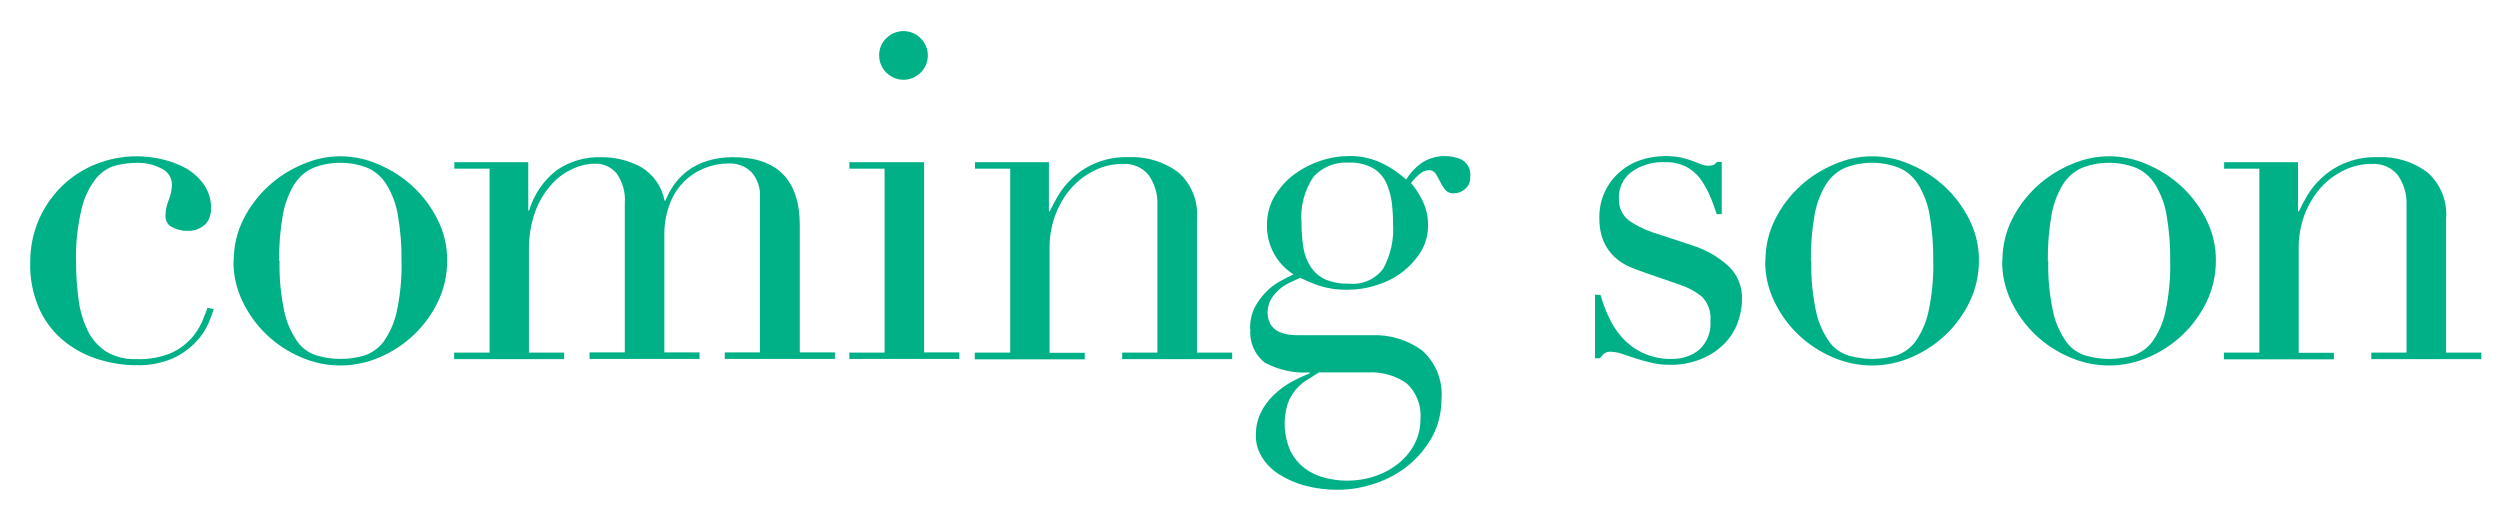<?xml version="1.0" encoding="UTF-8"?>
<svg id="_レイヤー_1" data-name="レイヤー_1" xmlns="http://www.w3.org/2000/svg" width="115" height="24" xmlns:xlink="http://www.w3.org/1999/xlink" viewBox="0 0 115 24">
  <defs>
    <clipPath id="clippath">
      <rect x=".5" y=".39" width="114" height="23.22" style="fill: none;"/>
    </clipPath>
  </defs>
  <g style="clip-path: url(#clippath);">
    <path id="_パス_30840" data-name="パス_30840" d="M9.84,14.19c-.07.23-.15.45-.24.66-.14.32-.33.61-.57.86-.3.32-.66.58-1.05.76-.54.24-1.13.35-1.72.33-.56,0-1.13-.09-1.67-.25-.57-.17-1.11-.44-1.58-.81-.5-.39-.9-.89-1.17-1.46-.32-.7-.48-1.47-.45-2.24,0-.66.13-1.31.39-1.92.25-.58.61-1.1,1.05-1.54.45-.44.98-.79,1.56-1.02.61-.25,1.25-.37,1.91-.37.39,0,.79.05,1.17.14.39.09.76.23,1.1.42.32.19.6.44.81.74.22.32.34.71.33,1.11,0,.27-.09.54-.28.73-.22.2-.51.3-.81.29-.24,0-.47-.05-.68-.16-.21-.09-.34-.31-.33-.54,0-.25.06-.49.15-.72.09-.22.14-.46.15-.7,0-.32-.19-.62-.49-.75-.34-.18-.73-.27-1.12-.26-.32,0-.65.04-.96.12-.36.09-.67.3-.91.58-.32.41-.55.88-.67,1.39-.2.83-.29,1.68-.26,2.53,0,.57.04,1.14.12,1.71.06.49.21.96.42,1.4.19.39.48.71.84.95.42.25.91.37,1.4.35.52.02,1.05-.07,1.54-.26.36-.15.68-.38.95-.66.21-.23.39-.5.52-.79.11-.27.2-.48.25-.65l.32.06Z" style="fill: #00b087;"/>
    <path id="_パス_30841" data-name="パス_30841" d="M10.75,12c0-.67.15-1.33.45-1.92.58-1.15,1.55-2.04,2.74-2.53,1.1-.48,2.34-.48,3.44,0,1.19.49,2.16,1.38,2.74,2.53.3.59.46,1.25.45,1.92,0,.65-.14,1.28-.42,1.87-.55,1.15-1.5,2.06-2.68,2.56-1.16.51-2.47.51-3.63,0-1.18-.5-2.13-1.41-2.68-2.56-.28-.58-.43-1.22-.42-1.87M12.86,12c-.02.8.06,1.6.23,2.38.11.49.32.95.61,1.36.22.3.53.51.89.62.7.2,1.45.2,2.15,0,.35-.11.66-.33.89-.62.29-.41.5-.87.61-1.36.17-.78.25-1.58.23-2.38.01-.71-.05-1.42-.17-2.12-.08-.49-.26-.96-.52-1.39-.21-.34-.51-.61-.88-.77-.8-.31-1.69-.31-2.49,0-.36.16-.67.43-.88.77-.26.43-.43.9-.52,1.39-.12.7-.18,1.41-.17,2.12" style="fill: #00b087;"/>
    <path id="_パス_30842" data-name="パス_30842" d="M20.9,16.22h1.62V7.76h-1.62v-.3h3.4v2.22h.04c.22-.74.67-1.39,1.28-1.86.59-.4,1.3-.61,2.01-.59.65-.01,1.3.15,1.87.46.56.34.95.9,1.07,1.54h.04c.1-.26.24-.51.4-.74.18-.25.39-.46.63-.64.27-.2.58-.35.9-.45.38-.12.77-.17,1.17-.17,2.05,0,3.08,1.05,3.08,3.14v5.84h1.62v.3h-5.07v-.3h1.62v-7.17c.02-.41-.12-.81-.39-1.12-.28-.28-.67-.42-1.07-.4-.36,0-.72.07-1.05.2-.35.13-.68.34-.95.6-.3.29-.53.64-.68,1.03-.18.47-.27.97-.26,1.48v5.38h1.62v.3h-5.06v-.3h1.62v-6.87c.04-.49-.1-.97-.38-1.37-.25-.29-.62-.46-1.01-.44-.33,0-.66.08-.97.22-.37.16-.71.4-.98.7-.33.36-.59.78-.76,1.23-.22.59-.32,1.22-.31,1.86v4.68h1.62v.3h-5.06v-.3Z" style="fill: #00b087;"/>
    <path id="_パス_30843" data-name="パス_30843" d="M39.07,16.22h1.62V7.76h-1.62v-.3h3.44v8.75h1.62v.3h-5.06v-.3ZM40.44,2.55c0-.3.11-.58.33-.79.44-.44,1.14-.44,1.58,0,.21.21.33.49.33.79,0,.3-.11.58-.33.79-.44.44-1.14.44-1.58,0-.21-.21-.33-.49-.33-.79" style="fill: #00b087;"/>
    <path id="_パス_30844" data-name="パス_30844" d="M44.85,16.22h1.62V7.76h-1.62v-.3h3.4v2.26h.04c.08-.18.21-.42.37-.7.18-.3.4-.58.66-.82.7-.66,1.63-1,2.59-.97.81-.04,1.61.2,2.27.68.62.53.95,1.34.88,2.15v6.16h1.62v.3h-5.06v-.3h1.62v-6.8c.02-.48-.12-.95-.39-1.35-.29-.37-.75-.56-1.21-.53-.45,0-.89.1-1.29.3-.41.2-.78.48-1.08.82-.32.37-.56.79-.73,1.24-.18.5-.27,1.03-.26,1.56v4.77h1.62v.3h-5.06v-.3Z" style="fill: #00b087;"/>
    <path id="_パス_30845" data-name="パス_30845" d="M57.5,15.14c0-.34.06-.68.21-.98.13-.26.31-.51.52-.72.19-.2.41-.37.65-.5.23-.13.44-.23.62-.32-.78-.49-1.24-1.36-1.22-2.28,0-.47.12-.93.36-1.33.24-.39.54-.73.91-1,.37-.27.78-.48,1.21-.62.41-.14.84-.21,1.28-.21.57-.02,1.13.12,1.64.38.36.19.7.42,1,.7.18-.29.41-.54.68-.74.33-.23.73-.35,1.13-.34.27,0,.54.06.78.18.26.16.4.47.36.77.02.22-.07.43-.24.57-.14.12-.32.19-.5.19-.16.02-.32-.05-.42-.17-.08-.11-.16-.23-.22-.36-.07-.13-.13-.25-.2-.36-.07-.11-.19-.18-.32-.17-.16,0-.31.07-.43.18-.15.12-.28.26-.39.41.18.22.35.46.48.72.21.39.31.82.3,1.26,0,.41-.11.81-.32,1.16-.22.36-.5.67-.83.93-.36.28-.77.49-1.2.62-.45.15-.92.22-1.4.22-.44,0-.87-.06-1.29-.2-.29-.1-.57-.22-.84-.35-.15.07-.32.15-.5.23-.17.08-.34.19-.48.32-.15.13-.27.28-.37.45-.1.18-.15.39-.15.6,0,.18.04.37.13.53.08.13.19.24.33.32.14.07.3.12.45.15.17.03.35.04.53.04h3.33c.84-.04,1.67.21,2.35.71.62.56.95,1.39.88,2.22,0,.59-.13,1.17-.4,1.69-.27.5-.63.95-1.07,1.32-.45.38-.97.67-1.53.86-.57.2-1.17.31-1.77.31-.51,0-1.02-.06-1.51-.19-.42-.11-.82-.29-1.19-.52-.32-.2-.59-.47-.79-.79-.19-.31-.29-.67-.28-1.03,0-.35.07-.69.22-1,.14-.3.34-.57.57-.8.24-.23.5-.44.79-.6.28-.16.58-.3.89-.42v-.05c-.71.05-1.43-.11-2.06-.45-.47-.37-.72-.95-.66-1.55M60.66,17.14c-.18.11-.37.23-.56.35-.19.12-.36.27-.51.45-.15.19-.28.41-.36.64-.22.72-.17,1.49.13,2.17.16.31.39.59.67.8.27.2.59.35.92.43.32.08.66.13.99.13.47,0,.94-.07,1.38-.23.39-.14.76-.35,1.08-.62.29-.25.53-.55.7-.9.16-.33.24-.69.24-1.05.06-.63-.17-1.25-.64-1.68-.52-.36-1.13-.53-1.76-.5h-2.28ZM64.08,10.28c0-.33-.02-.66-.06-.98-.04-.31-.13-.62-.26-.91-.14-.28-.35-.51-.61-.66-.34-.18-.72-.27-1.11-.25-.61-.04-1.21.2-1.62.65-.42.63-.62,1.39-.55,2.15,0,.38.03.76.09,1.14.05.31.17.61.35.88.17.25.4.44.67.56.34.14.71.2,1.08.19.6.06,1.2-.2,1.56-.68.35-.63.51-1.35.46-2.08" style="fill: #00b087;"/>
    <path id="_パス_30846" data-name="パス_30846" d="M73.39,13.56h.23c.1.35.23.69.38,1.02.16.35.37.67.62.95.27.3.6.54.96.71.43.19.9.29,1.37.27.44,0,.86-.14,1.2-.41.38-.34.57-.83.53-1.34.04-.42-.11-.84-.41-1.13-.29-.23-.61-.4-.96-.52l-1.65-.57c-.21-.07-.44-.16-.69-.26-.25-.11-.48-.26-.68-.44-.22-.2-.4-.45-.52-.73-.15-.36-.21-.75-.2-1.14,0-.38.08-.75.23-1.1.31-.69.88-1.22,1.59-1.48.39-.14.8-.21,1.21-.21.25,0,.5.02.75.07.19.05.36.1.5.15.14.05.27.1.38.15.13.05.26.08.4.07.14.01.27-.05.34-.17h.23v2.4h-.23c-.1-.31-.21-.61-.34-.9-.12-.27-.27-.53-.45-.77-.17-.22-.4-.4-.65-.53-.29-.13-.6-.2-.92-.19-.56-.03-1.12.13-1.58.46-.37.29-.58.74-.56,1.21-.02.4.15.78.47,1.02.43.29.9.5,1.4.64l1.54.51c.6.19,1.15.51,1.62.93.43.4.66.97.63,1.56,0,.38-.08.76-.22,1.12-.15.36-.37.69-.65.96-.31.29-.66.51-1.05.66-.45.18-.94.26-1.42.25-.29,0-.57-.03-.85-.1-.26-.06-.5-.13-.72-.2s-.42-.14-.6-.2c-.16-.06-.33-.09-.51-.1-.12-.01-.24.02-.34.1-.07.06-.12.13-.17.2h-.23v-2.95Z" style="fill: #00b087;"/>
    <path id="_パス_30847" data-name="パス_30847" d="M81.21,12c0-.67.15-1.33.45-1.92.58-1.15,1.55-2.04,2.74-2.53,1.1-.48,2.34-.48,3.44,0,1.19.49,2.16,1.38,2.74,2.53.3.59.46,1.25.45,1.92,0,.65-.14,1.28-.42,1.87-.55,1.15-1.5,2.06-2.68,2.56-1.16.51-2.47.51-3.63,0-1.18-.5-2.13-1.41-2.68-2.56-.28-.58-.43-1.22-.42-1.87M83.32,12c-.02.8.06,1.6.23,2.38.11.49.32.95.61,1.36.22.3.53.51.89.62.7.2,1.45.2,2.15,0,.35-.11.66-.33.89-.62.29-.41.5-.87.61-1.36.17-.78.25-1.58.23-2.38.01-.71-.05-1.42-.17-2.12-.08-.49-.26-.96-.52-1.39-.21-.34-.51-.61-.88-.77-.8-.31-1.69-.31-2.49,0-.36.16-.67.43-.88.77-.26.43-.43.9-.52,1.39-.12.7-.18,1.41-.17,2.12" style="fill: #00b087;"/>
    <path id="_パス_30848" data-name="パス_30848" d="M92.11,12c0-.67.15-1.33.45-1.92.58-1.15,1.55-2.04,2.74-2.53,1.1-.48,2.34-.48,3.44,0,1.19.49,2.16,1.38,2.74,2.53.3.59.46,1.25.45,1.92,0,.65-.14,1.28-.42,1.87-.55,1.15-1.5,2.06-2.68,2.56-1.16.51-2.47.51-3.63,0-1.18-.5-2.13-1.41-2.68-2.56-.28-.58-.43-1.22-.42-1.87M94.22,12c-.02.8.06,1.6.23,2.38.11.49.32.95.61,1.36.22.3.53.51.89.62.7.2,1.45.2,2.15,0,.35-.11.66-.33.89-.62.3-.41.5-.87.61-1.36.17-.78.25-1.58.23-2.38.01-.71-.05-1.42-.17-2.12-.08-.49-.26-.96-.52-1.39-.21-.34-.51-.61-.88-.77-.8-.31-1.69-.31-2.49,0-.36.16-.67.43-.88.77-.26.43-.43.9-.52,1.39-.12.7-.18,1.41-.17,2.12" style="fill: #00b087;"/>
    <path id="_パス_30849" data-name="パス_30849" d="M102.31,16.22h1.62V7.76h-1.62v-.3h3.4v2.26h.04c.08-.18.21-.42.37-.7.18-.31.4-.58.66-.82.7-.66,1.63-1,2.59-.97.81-.04,1.61.2,2.27.68.62.53.95,1.34.88,2.15v6.16h1.62v.3h-5.06v-.3h1.62v-6.8c.02-.48-.12-.95-.39-1.35-.29-.37-.75-.56-1.21-.53-.45,0-.89.1-1.29.3-.41.2-.78.48-1.08.82-.32.37-.56.79-.73,1.24-.18.5-.27,1.03-.26,1.56v4.77h1.62v.3h-5.06v-.3Z" style="fill: #00b087;"/>
  </g>
</svg>